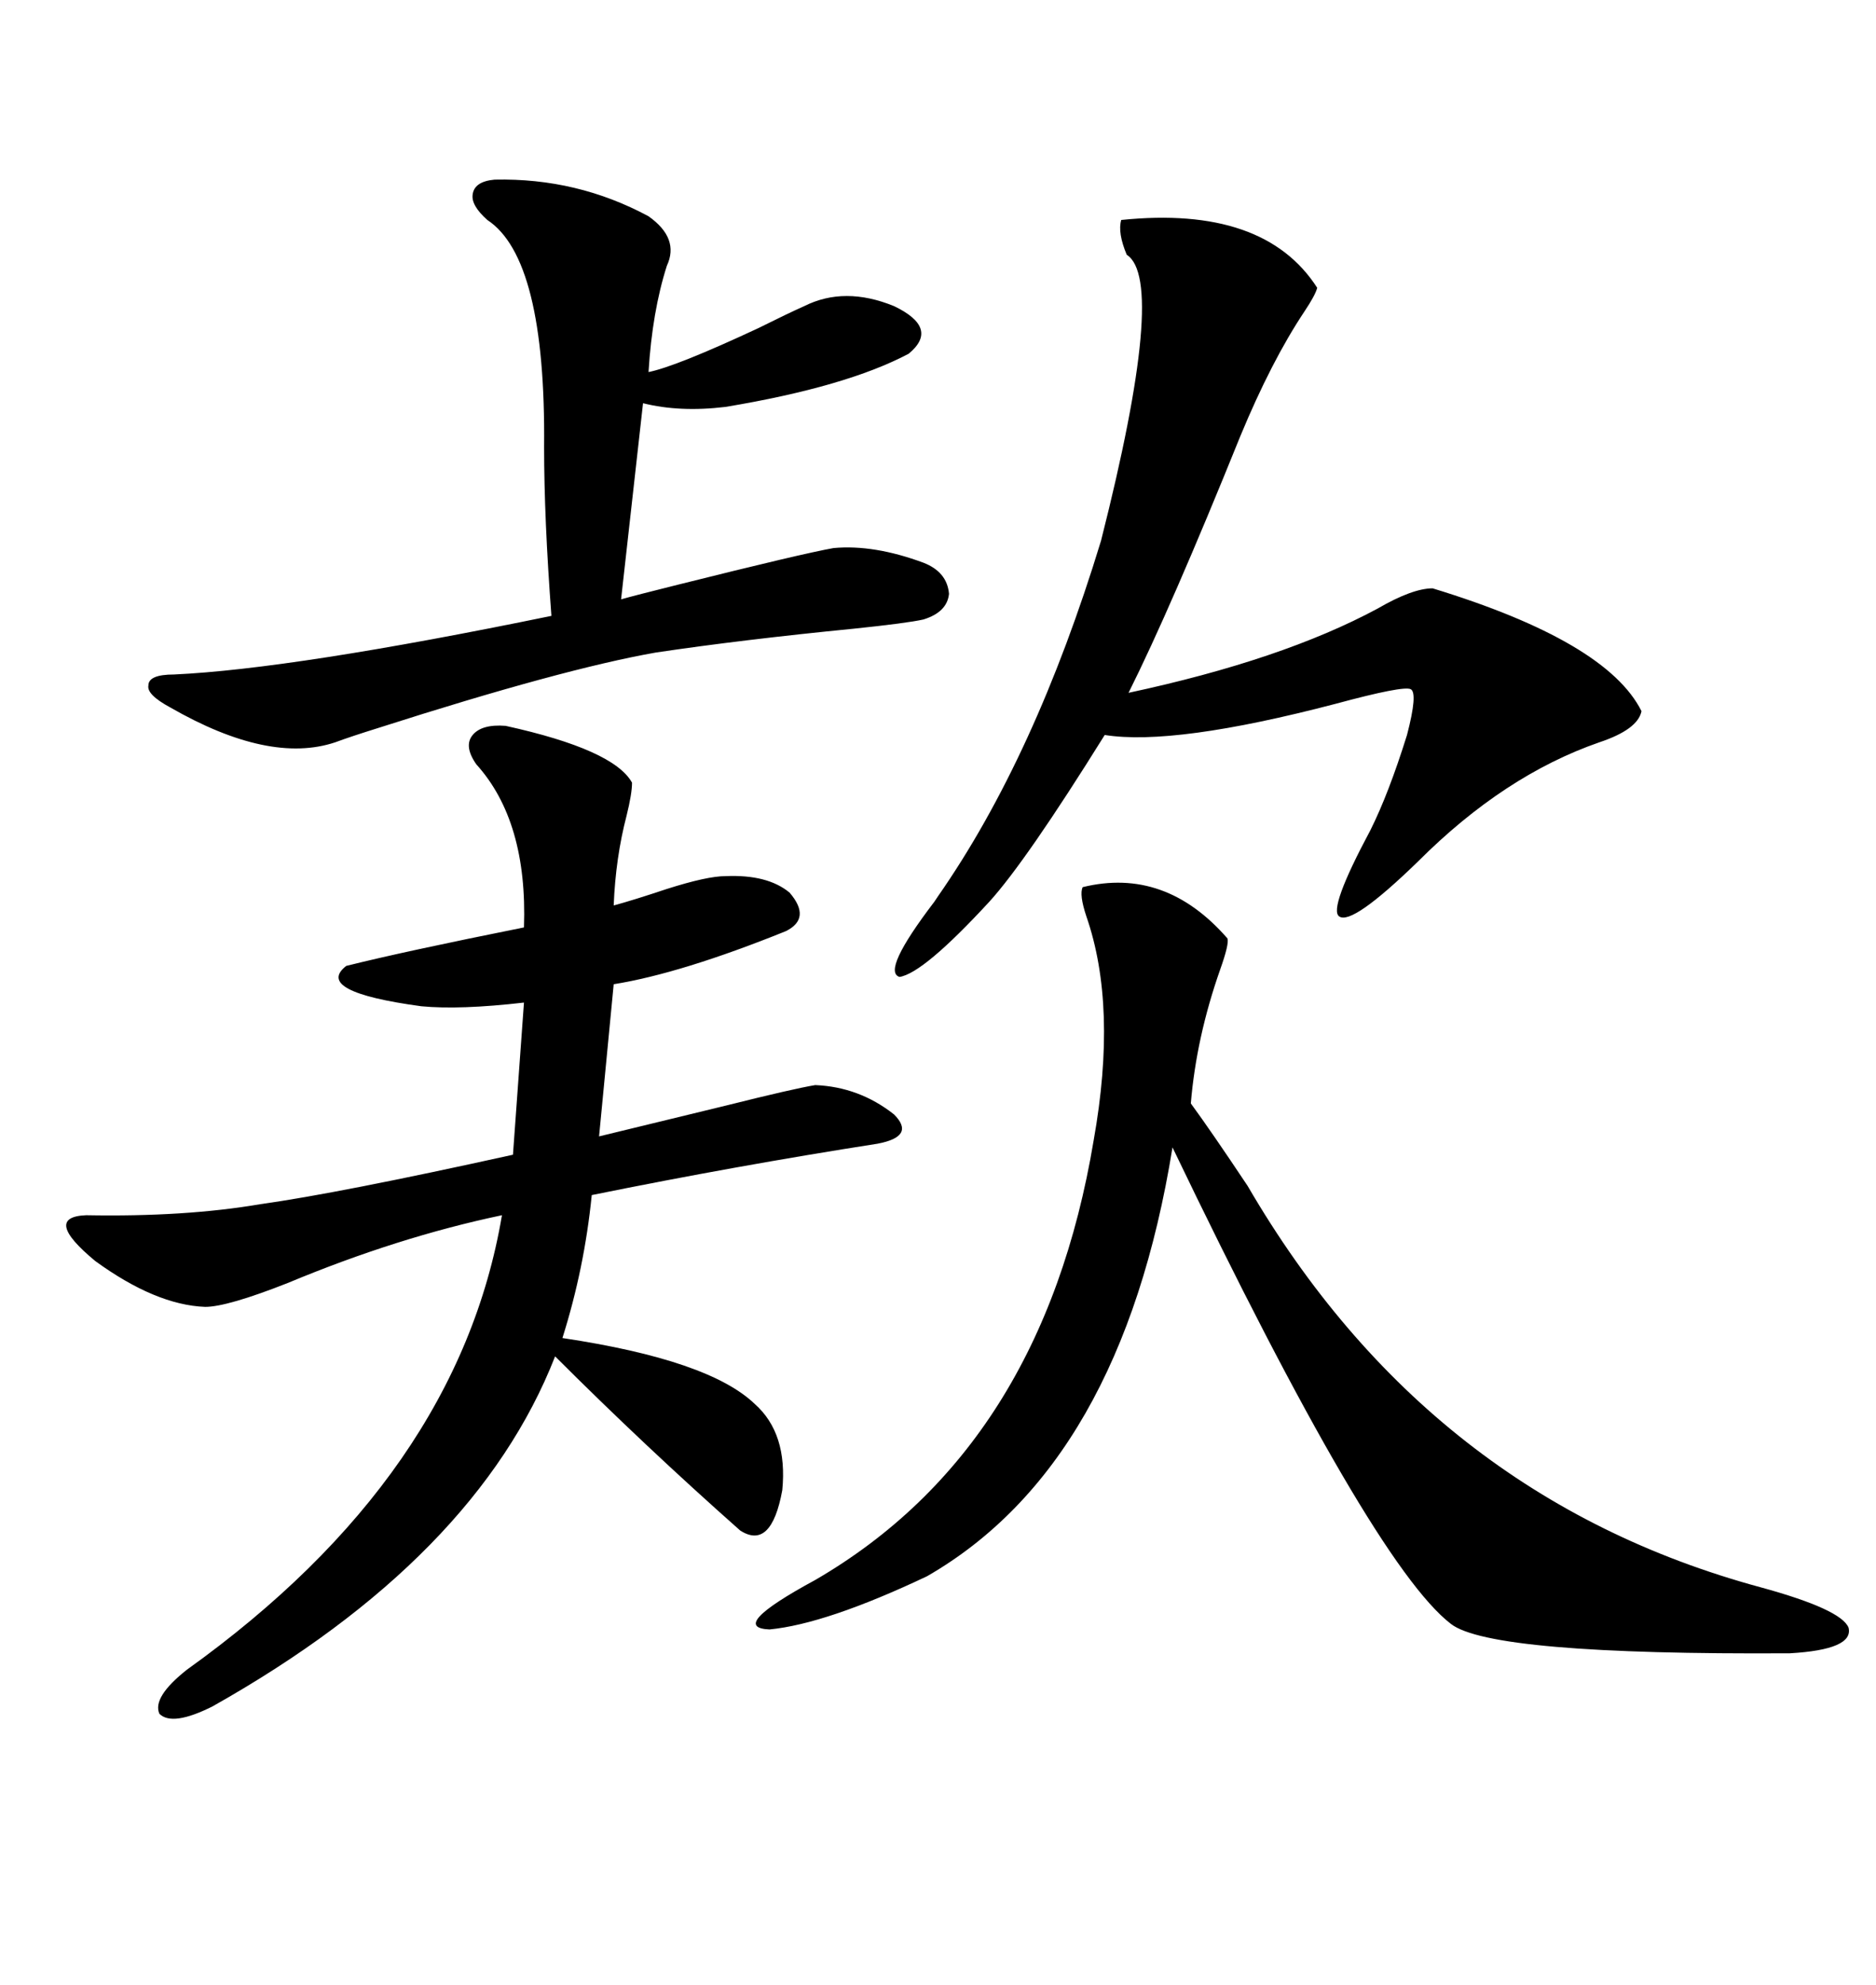<svg xmlns="http://www.w3.org/2000/svg" xmlns:xlink="http://www.w3.org/1999/xlink" width="300" height="317.285"><path d="M80.86 116.02L80.86 116.02Q98.14 119.82 101.07 125.10L101.07 125.10Q101.07 126.86 100.20 130.37L100.20 130.37Q98.44 137.11 98.14 144.73L98.14 144.73Q101.37 143.85 106.64 142.09L106.64 142.09Q113.09 140.04 116.02 140.04L116.02 140.04Q122.75 139.75 126.27 142.68L126.27 142.68Q129.79 146.78 125.68 148.83L125.68 148.83Q108.98 155.57 98.14 157.32L98.14 157.32L95.80 181.64Q104.30 179.59 116.31 176.66L116.31 176.66Q126.86 174.02 130.37 173.44L130.37 173.44Q137.40 173.73 142.97 178.13L142.97 178.13Q146.48 181.64 140.33 182.81L140.33 182.81Q117.77 186.33 94.63 191.02L94.63 191.02Q93.46 202.73 89.94 213.87L89.94 213.87Q113.38 217.38 120.70 224.41L120.70 224.41Q125.98 229.10 125.10 238.18L125.10 238.18Q123.34 247.85 118.36 244.63L118.36 244.63Q103.13 231.15 88.77 216.80L88.77 216.80Q76.17 249.02 33.98 272.75L33.98 272.75Q27.54 275.98 25.49 273.93L25.49 273.93Q24.32 271.29 29.88 266.89L29.88 266.89Q73.24 235.84 80.27 194.24L80.27 194.24Q63.57 197.75 46.00 205.08L46.00 205.08Q36.33 208.89 32.81 208.89L32.81 208.89Q24.90 208.59 15.23 201.56L15.23 201.56Q6.74 194.53 13.77 194.24L13.77 194.24Q29.59 194.53 41.60 192.48L41.60 192.48Q54.20 190.72 82.03 184.57L82.03 184.57L83.79 160.25Q73.54 161.43 67.38 160.84L67.38 160.84Q50.10 158.50 55.37 154.39L55.37 154.39Q64.75 152.05 83.79 148.24L83.79 148.24Q84.38 131.25 76.17 122.17L76.17 122.17Q74.12 119.24 75.59 117.48L75.59 117.48Q77.05 115.72 80.86 116.02ZM173.14 141.80L173.14 141.80Q186.33 138.57 196.29 150L196.29 150Q196.58 150.88 195.12 154.98L195.12 154.98Q191.31 165.82 190.43 176.37L190.43 176.37Q193.65 180.76 199.51 189.55L199.51 189.55Q228.52 239.36 281.54 253.71L281.54 253.71Q294.43 257.23 295.61 260.16L295.61 260.16Q296.48 263.67 286.23 264.26L286.23 264.26Q238.48 264.55 232.03 259.57L232.03 259.57Q219.43 249.90 187.50 183.40L187.50 183.40Q179.30 234.08 148.24 251.95L148.24 251.95Q132.13 259.57 123.05 260.45L123.05 260.45Q116.31 260.16 130.37 252.54L130.37 252.54Q166.70 231.45 174.90 182.23L174.90 182.23Q178.71 160.84 173.73 146.48L173.73 146.48Q172.56 142.97 173.14 141.80ZM179.30 35.16L179.30 35.16Q202.15 32.81 210.64 46.00L210.64 46.00Q210.35 47.17 208.59 49.80L208.59 49.80Q203.32 57.71 198.34 69.73L198.34 69.73Q187.21 97.27 180.47 110.74L180.47 110.74Q205.08 105.47 220.31 97.27L220.31 97.27Q225.88 94.04 229.10 94.04L229.10 94.04Q256.93 102.54 262.50 113.67L262.50 113.67Q261.91 116.60 255.76 118.65L255.76 118.65Q240.53 123.93 226.76 137.70L226.76 137.70Q216.21 147.95 214.16 146.48L214.16 146.48Q212.40 145.31 219.14 132.71L219.14 132.71Q222.07 126.86 225 117.48L225 117.48Q226.76 110.74 225.59 110.16L225.59 110.16Q224.41 109.57 213.57 112.50L213.57 112.50Q187.79 119.24 176.66 117.48L176.66 117.48Q164.06 137.70 158.20 144.14L158.20 144.14Q147.66 155.57 143.85 156.15L143.85 156.15Q140.92 155.27 149.41 144.14L149.41 144.14Q149.41 144.14 150 143.26L150 143.26Q165.53 121.00 176.07 86.43L176.07 86.43Q186.62 44.82 180.18 40.72L180.18 40.72Q178.71 37.21 179.30 35.16ZM79.10 28.71L79.10 28.71Q92.29 28.42 103.71 34.57L103.71 34.57Q108.69 38.09 106.64 42.48L106.64 42.48Q104.30 49.80 103.71 59.47L103.71 59.47Q108.11 58.59 121.29 52.44L121.29 52.44Q125.98 50.10 128.61 48.93L128.61 48.93Q135.06 45.70 142.97 48.93L142.97 48.93Q150.29 52.44 145.31 56.54L145.31 56.54Q135.35 61.82 116.02 65.04L116.02 65.04Q108.69 65.92 102.83 64.45L102.83 64.45L99.32 95.80Q101.37 95.21 108.40 93.46L108.40 93.46Q128.32 88.48 133.30 87.60L133.30 87.60Q139.75 87.01 147.66 89.94L147.66 89.94Q151.46 91.41 151.76 94.92L151.76 94.92Q151.46 97.85 147.66 99.02L147.66 99.02Q145.02 99.61 136.52 100.49L136.52 100.49Q118.65 102.25 104.88 104.30L104.88 104.30Q89.94 106.93 60.64 116.31L60.64 116.31Q55.96 117.77 53.61 118.65L53.61 118.65Q43.07 122.17 27.25 113.09L27.25 113.09Q23.44 111.04 23.73 109.57L23.73 109.57Q23.73 107.81 27.83 107.81L27.83 107.81Q46.88 106.93 88.18 98.44L88.18 98.44Q87.01 82.91 87.01 71.48L87.01 71.48Q87.30 41.31 77.93 35.16L77.93 35.16Q75.29 32.81 75.59 31.05L75.59 31.05Q75.88 29.00 79.10 28.71Z"/></svg>